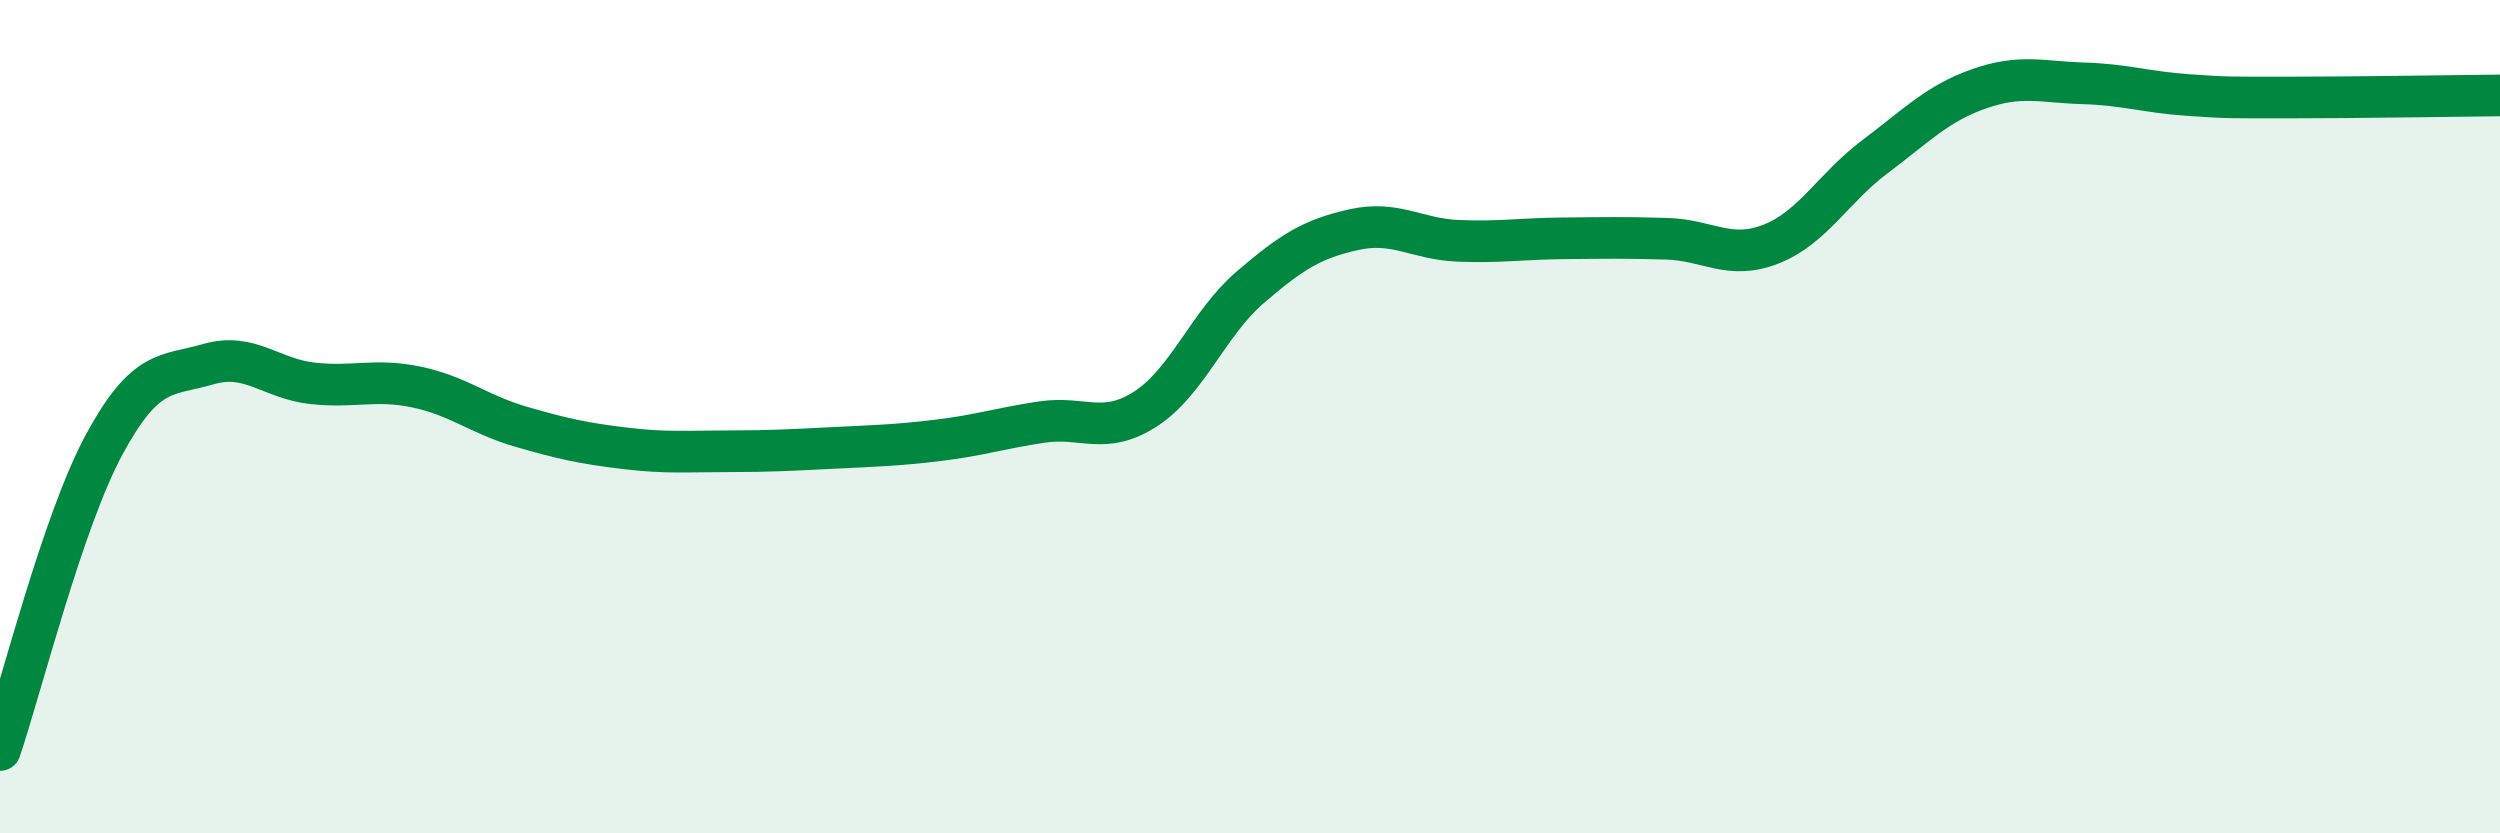 
    <svg width="60" height="20" viewBox="0 0 60 20" xmlns="http://www.w3.org/2000/svg">
      <path
        d="M 0,18 C 0.5,16.53 1.5,12.52 2.5,10.67 C 3.5,8.82 4,9.03 5,8.74 C 6,8.45 6.5,9.09 7.5,9.2 C 8.5,9.31 9,9.08 10,9.29 C 11,9.5 11.5,9.95 12.5,10.24 C 13.5,10.53 14,10.64 15,10.76 C 16,10.88 16.5,10.83 17.5,10.83 C 18.5,10.83 19,10.8 20,10.75 C 21,10.7 21.5,10.69 22.5,10.57 C 23.5,10.45 24,10.28 25,10.13 C 26,9.98 26.5,10.46 27.5,9.81 C 28.5,9.16 29,7.76 30,6.9 C 31,6.04 31.5,5.73 32.5,5.51 C 33.5,5.29 34,5.74 35,5.78 C 36,5.82 36.5,5.73 37.5,5.72 C 38.5,5.71 39,5.7 40,5.73 C 41,5.76 41.5,6.25 42.5,5.86 C 43.5,5.47 44,4.51 45,3.76 C 46,3.01 46.5,2.48 47.5,2.13 C 48.5,1.78 49,1.97 50,2 C 51,2.03 51.5,2.21 52.5,2.28 C 53.5,2.35 53.5,2.34 55,2.34 C 56.5,2.34 59,2.3 60,2.29L60 20L0 20Z"
        fill="#008740"
        opacity="0.1"
        stroke-linecap="round"
        stroke-linejoin="round"
      />
      <path
        d="M 0,18 C 0.5,16.53 1.5,12.52 2.5,10.67 C 3.5,8.82 4,9.03 5,8.74 C 6,8.45 6.5,9.09 7.5,9.2 C 8.5,9.31 9,9.08 10,9.29 C 11,9.5 11.5,9.95 12.5,10.24 C 13.5,10.53 14,10.64 15,10.76 C 16,10.88 16.5,10.83 17.5,10.83 C 18.5,10.83 19,10.8 20,10.75 C 21,10.7 21.5,10.69 22.5,10.57 C 23.5,10.45 24,10.28 25,10.13 C 26,9.98 26.5,10.46 27.5,9.81 C 28.5,9.16 29,7.76 30,6.9 C 31,6.04 31.5,5.73 32.5,5.51 C 33.5,5.29 34,5.74 35,5.78 C 36,5.82 36.5,5.73 37.5,5.72 C 38.5,5.71 39,5.7 40,5.73 C 41,5.76 41.5,6.25 42.5,5.86 C 43.5,5.47 44,4.51 45,3.76 C 46,3.01 46.5,2.48 47.5,2.13 C 48.5,1.78 49,1.97 50,2 C 51,2.03 51.5,2.21 52.5,2.28 C 53.5,2.35 53.5,2.34 55,2.34 C 56.5,2.34 59,2.3 60,2.29"
        stroke="#008740"
        stroke-width="1"
        fill="none"
        stroke-linecap="round"
        stroke-linejoin="round"
      />
    </svg>
  